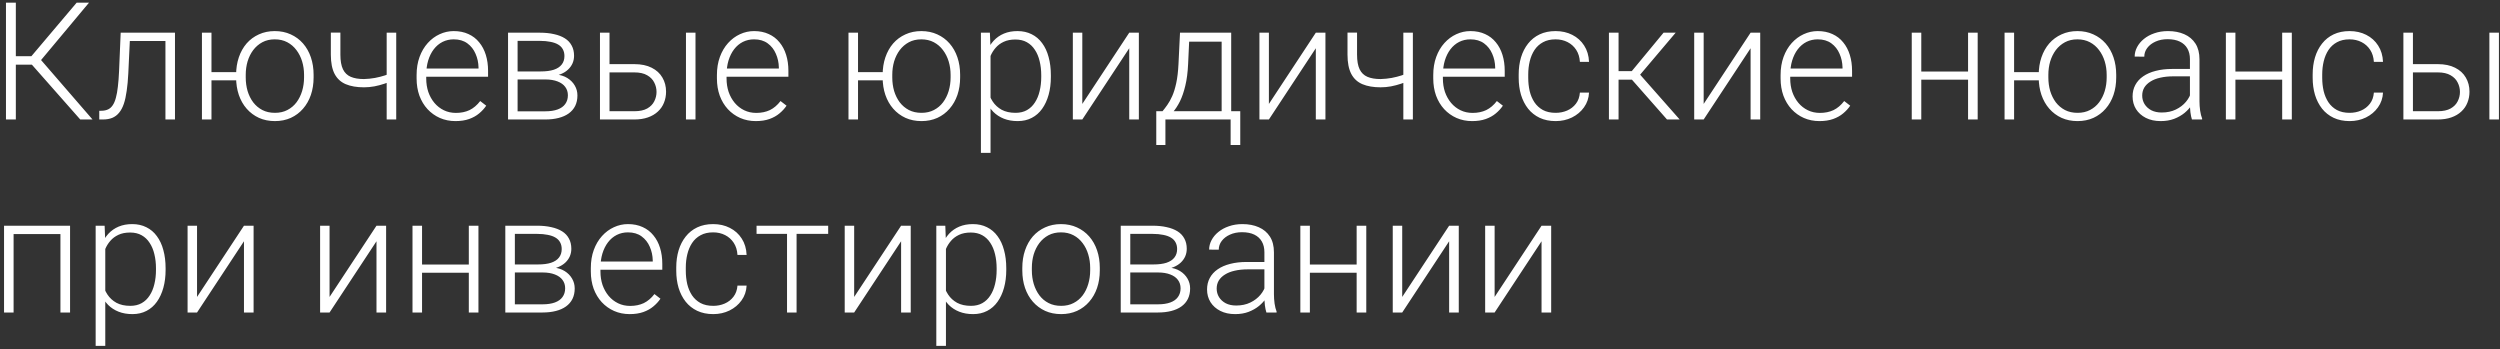 <?xml version="1.0" encoding="UTF-8"?> <svg xmlns="http://www.w3.org/2000/svg" width="272" height="38" viewBox="0 0 272 38" fill="none"><rect x="0" y="0" width="272" height="38" fill="#333333" stroke="none"/><path d="M1.723 0.293V13H0.65V0.293H1.723ZM9.682 0.293L4.045 7.039H1.295L1.199 6.114H3.416L8.338 0.293H9.682ZM8.731 13L3.364 6.917L3.983 5.974L10.066 13H8.731ZM18.192 3.557V4.464H13.409V3.557H18.192ZM19.038 3.557V13H18V3.557H19.038ZM13.13 3.557H14.168L13.959 7.982C13.924 8.697 13.866 9.332 13.784 9.884C13.709 10.437 13.604 10.911 13.47 11.307C13.336 11.697 13.165 12.017 12.955 12.267C12.752 12.517 12.504 12.703 12.213 12.825C11.922 12.942 11.582 13 11.192 13H10.8V12.057L11.123 12.049C11.373 12.037 11.591 11.985 11.777 11.892C11.969 11.799 12.132 11.65 12.266 11.447C12.405 11.243 12.519 10.975 12.606 10.644C12.699 10.312 12.772 9.908 12.824 9.43C12.883 8.948 12.926 8.38 12.955 7.729L13.13 3.557ZM26.527 7.851V8.741H22.11V7.851H26.527ZM23.009 3.557V13H21.971V3.557H23.009ZM25.689 8.427V8.139C25.689 7.452 25.788 6.818 25.985 6.236C26.183 5.654 26.465 5.151 26.832 4.726C27.204 4.302 27.649 3.973 28.167 3.74C28.685 3.502 29.261 3.382 29.895 3.382C30.535 3.382 31.114 3.502 31.632 3.74C32.15 3.973 32.595 4.302 32.968 4.726C33.34 5.151 33.625 5.654 33.823 6.236C34.021 6.818 34.12 7.452 34.12 8.139V8.427C34.12 9.113 34.021 9.748 33.823 10.329C33.625 10.905 33.34 11.406 32.968 11.831C32.601 12.255 32.159 12.587 31.641 12.825C31.123 13.058 30.547 13.175 29.913 13.175C29.273 13.175 28.694 13.058 28.176 12.825C27.658 12.587 27.213 12.255 26.841 11.831C26.468 11.406 26.183 10.905 25.985 10.329C25.788 9.748 25.689 9.113 25.689 8.427ZM26.736 8.139V8.427C26.736 8.945 26.803 9.436 26.937 9.902C27.076 10.361 27.28 10.772 27.548 11.132C27.821 11.487 28.153 11.767 28.543 11.97C28.938 12.174 29.395 12.276 29.913 12.276C30.425 12.276 30.876 12.174 31.266 11.97C31.661 11.767 31.993 11.487 32.261 11.132C32.528 10.772 32.732 10.361 32.871 9.902C33.011 9.436 33.081 8.945 33.081 8.427V8.139C33.081 7.627 33.011 7.141 32.871 6.681C32.732 6.222 32.525 5.811 32.252 5.451C31.984 5.09 31.652 4.805 31.257 4.595C30.861 4.386 30.407 4.281 29.895 4.281C29.383 4.281 28.933 4.386 28.543 4.595C28.153 4.805 27.821 5.09 27.548 5.451C27.28 5.811 27.076 6.222 26.937 6.681C26.803 7.141 26.736 7.627 26.736 8.139ZM43.109 3.557V13H42.07V3.557H43.109ZM42.751 7.842V8.741C42.483 8.869 42.175 8.991 41.826 9.108C41.483 9.224 41.119 9.32 40.735 9.396C40.357 9.465 39.979 9.5 39.6 9.5C38.821 9.5 38.16 9.387 37.619 9.16C37.084 8.933 36.68 8.561 36.406 8.043C36.133 7.519 35.996 6.821 35.996 5.948V3.548H37.035V5.948C37.035 6.617 37.128 7.147 37.314 7.537C37.5 7.921 37.782 8.194 38.16 8.357C38.539 8.52 39.019 8.601 39.6 8.601C40.002 8.59 40.4 8.549 40.796 8.479C41.192 8.404 41.558 8.31 41.896 8.2C42.239 8.084 42.524 7.964 42.751 7.842ZM49.559 13.175C48.942 13.175 48.374 13.061 47.857 12.834C47.345 12.607 46.897 12.287 46.513 11.874C46.134 11.461 45.841 10.972 45.631 10.408C45.428 9.838 45.326 9.215 45.326 8.54V8.165C45.326 7.438 45.433 6.78 45.649 6.193C45.864 5.605 46.161 5.102 46.539 4.683C46.917 4.264 47.347 3.944 47.831 3.723C48.319 3.496 48.831 3.382 49.367 3.382C49.966 3.382 50.498 3.49 50.964 3.705C51.429 3.915 51.819 4.214 52.133 4.604C52.453 4.988 52.695 5.445 52.858 5.974C53.02 6.498 53.102 7.077 53.102 7.711V8.348H45.954V7.458H52.063V7.336C52.052 6.806 51.944 6.312 51.74 5.852C51.543 5.387 51.246 5.008 50.85 4.718C50.455 4.427 49.96 4.281 49.367 4.281C48.924 4.281 48.517 4.374 48.145 4.56C47.778 4.747 47.461 5.014 47.193 5.363C46.931 5.707 46.728 6.117 46.582 6.594C46.443 7.065 46.373 7.589 46.373 8.165V8.54C46.373 9.064 46.449 9.553 46.6 10.007C46.757 10.454 46.978 10.85 47.263 11.193C47.554 11.537 47.897 11.804 48.293 11.996C48.689 12.188 49.125 12.284 49.602 12.284C50.161 12.284 50.655 12.182 51.086 11.979C51.516 11.769 51.903 11.441 52.247 10.993L52.901 11.499C52.697 11.801 52.441 12.081 52.133 12.337C51.831 12.593 51.467 12.796 51.042 12.948C50.617 13.099 50.123 13.175 49.559 13.175ZM59.333 8.645H56.017L55.999 7.772H58.827C59.397 7.772 59.871 7.711 60.25 7.589C60.634 7.461 60.922 7.272 61.114 7.022C61.312 6.771 61.41 6.463 61.41 6.097C61.41 5.817 61.352 5.573 61.236 5.363C61.125 5.154 60.957 4.982 60.73 4.848C60.509 4.715 60.229 4.616 59.892 4.552C59.56 4.482 59.173 4.447 58.731 4.447H56.314V13H55.275V3.557H58.731C59.307 3.557 59.822 3.609 60.276 3.714C60.736 3.813 61.128 3.964 61.454 4.168C61.78 4.371 62.027 4.633 62.196 4.953C62.37 5.267 62.458 5.64 62.458 6.07C62.458 6.361 62.403 6.635 62.292 6.891C62.181 7.141 62.019 7.368 61.803 7.571C61.594 7.769 61.335 7.932 61.026 8.06C60.718 8.182 60.363 8.258 59.962 8.287L59.333 8.645ZM59.333 13H55.694L56.095 12.11H59.333C59.857 12.11 60.302 12.043 60.669 11.909C61.035 11.775 61.312 11.577 61.498 11.316C61.69 11.054 61.786 10.737 61.786 10.364C61.786 10.015 61.69 9.713 61.498 9.457C61.312 9.201 61.035 9.003 60.669 8.863C60.302 8.718 59.857 8.645 59.333 8.645H56.925L56.942 7.772H60.04L60.485 8.104C60.962 8.145 61.376 8.273 61.725 8.488C62.074 8.703 62.344 8.977 62.536 9.308C62.728 9.634 62.824 9.992 62.824 10.382C62.824 10.812 62.743 11.193 62.58 11.525C62.417 11.851 62.181 12.124 61.873 12.345C61.571 12.561 61.204 12.724 60.773 12.834C60.343 12.945 59.863 13 59.333 13ZM65.94 6.978H69.021C69.766 6.978 70.394 7.109 70.906 7.371C71.418 7.627 71.805 7.982 72.067 8.436C72.334 8.889 72.468 9.401 72.468 9.972C72.468 10.402 72.393 10.804 72.241 11.176C72.096 11.543 71.875 11.863 71.578 12.136C71.287 12.409 70.926 12.622 70.496 12.773C70.071 12.924 69.579 13 69.021 13H65.277V3.557H66.315V12.101H69.021C69.597 12.101 70.062 12.002 70.417 11.804C70.772 11.601 71.028 11.339 71.185 11.019C71.348 10.699 71.43 10.358 71.43 9.998C71.43 9.643 71.348 9.305 71.185 8.985C71.028 8.66 70.772 8.395 70.417 8.191C70.062 7.982 69.597 7.877 69.021 7.877H65.94V6.978ZM75.671 3.557V13H74.633V3.557H75.671ZM82.234 13.175C81.618 13.175 81.05 13.061 80.532 12.834C80.02 12.607 79.572 12.287 79.188 11.874C78.81 11.461 78.516 10.972 78.307 10.408C78.103 9.838 78.001 9.215 78.001 8.54V8.165C78.001 7.438 78.109 6.78 78.324 6.193C78.54 5.605 78.836 5.102 79.215 4.683C79.593 4.264 80.023 3.944 80.506 3.723C80.995 3.496 81.507 3.382 82.042 3.382C82.642 3.382 83.174 3.49 83.639 3.705C84.105 3.915 84.495 4.214 84.809 4.604C85.129 4.988 85.37 5.445 85.533 5.974C85.696 6.498 85.778 7.077 85.778 7.711V8.348H78.63V7.458H84.739V7.336C84.728 6.806 84.62 6.312 84.416 5.852C84.218 5.387 83.922 5.008 83.526 4.718C83.13 4.427 82.636 4.281 82.042 4.281C81.6 4.281 81.193 4.374 80.82 4.56C80.454 4.747 80.137 5.014 79.869 5.363C79.607 5.707 79.404 6.117 79.258 6.594C79.119 7.065 79.049 7.589 79.049 8.165V8.54C79.049 9.064 79.124 9.553 79.276 10.007C79.433 10.454 79.654 10.85 79.939 11.193C80.23 11.537 80.573 11.804 80.969 11.996C81.365 12.188 81.801 12.284 82.278 12.284C82.837 12.284 83.331 12.182 83.762 11.979C84.192 11.769 84.579 11.441 84.922 10.993L85.577 11.499C85.373 11.801 85.117 12.081 84.809 12.337C84.506 12.593 84.143 12.796 83.718 12.948C83.293 13.099 82.799 13.175 82.234 13.175ZM96.87 7.851V8.741H92.454V7.851H96.87ZM93.353 3.557V13H92.315V3.557H93.353ZM96.032 8.427V8.139C96.032 7.452 96.131 6.818 96.329 6.236C96.527 5.654 96.809 5.151 97.176 4.726C97.548 4.302 97.993 3.973 98.511 3.74C99.029 3.502 99.605 3.382 100.239 3.382C100.879 3.382 101.458 3.502 101.976 3.74C102.494 3.973 102.939 4.302 103.311 4.726C103.684 5.151 103.969 5.654 104.167 6.236C104.364 6.818 104.463 7.452 104.463 8.139V8.427C104.463 9.113 104.364 9.748 104.167 10.329C103.969 10.905 103.684 11.406 103.311 11.831C102.945 12.255 102.503 12.587 101.985 12.825C101.467 13.058 100.891 13.175 100.257 13.175C99.617 13.175 99.038 13.058 98.52 12.825C98.002 12.587 97.557 12.255 97.185 11.831C96.812 11.406 96.527 10.905 96.329 10.329C96.131 9.748 96.032 9.113 96.032 8.427ZM97.08 8.139V8.427C97.08 8.945 97.147 9.436 97.281 9.902C97.42 10.361 97.624 10.772 97.891 11.132C98.165 11.487 98.497 11.767 98.886 11.97C99.282 12.174 99.739 12.276 100.257 12.276C100.769 12.276 101.22 12.174 101.609 11.97C102.005 11.767 102.337 11.487 102.604 11.132C102.872 10.772 103.076 10.361 103.215 9.902C103.355 9.436 103.425 8.945 103.425 8.427V8.139C103.425 7.627 103.355 7.141 103.215 6.681C103.076 6.222 102.869 5.811 102.596 5.451C102.328 5.09 101.996 4.805 101.601 4.595C101.205 4.386 100.751 4.281 100.239 4.281C99.727 4.281 99.276 4.386 98.886 4.595C98.497 4.805 98.165 5.09 97.891 5.451C97.624 5.811 97.42 6.222 97.281 6.681C97.147 7.141 97.08 7.627 97.08 8.139ZM107.771 5.372V16.631H106.724V3.557H107.701L107.771 5.372ZM114.334 8.191V8.374C114.334 9.078 114.253 9.724 114.09 10.312C113.927 10.9 113.691 11.409 113.383 11.839C113.08 12.264 112.705 12.593 112.257 12.825C111.809 13.058 111.3 13.175 110.73 13.175C110.165 13.175 109.662 13.087 109.22 12.913C108.778 12.738 108.397 12.491 108.076 12.171C107.762 11.845 107.509 11.467 107.317 11.036C107.131 10.6 107 10.123 106.924 9.605V7.187C107.012 6.617 107.154 6.099 107.352 5.634C107.55 5.169 107.803 4.767 108.111 4.43C108.426 4.092 108.798 3.833 109.229 3.653C109.659 3.472 110.151 3.382 110.703 3.382C111.279 3.382 111.792 3.496 112.24 3.723C112.693 3.944 113.074 4.267 113.383 4.691C113.697 5.11 113.933 5.617 114.09 6.21C114.253 6.798 114.334 7.458 114.334 8.191ZM113.287 8.374V8.191C113.287 7.638 113.229 7.126 113.112 6.655C113.002 6.184 112.83 5.774 112.597 5.425C112.37 5.07 112.08 4.793 111.725 4.595C111.375 4.398 110.959 4.299 110.477 4.299C109.976 4.299 109.549 4.383 109.194 4.552C108.845 4.715 108.554 4.933 108.321 5.206C108.088 5.474 107.905 5.768 107.771 6.088C107.637 6.408 107.538 6.722 107.474 7.03V9.814C107.585 10.257 107.762 10.667 108.007 11.045C108.251 11.417 108.577 11.717 108.984 11.944C109.397 12.165 109.901 12.276 110.494 12.276C110.971 12.276 111.384 12.177 111.733 11.979C112.082 11.781 112.37 11.505 112.597 11.15C112.83 10.795 113.002 10.382 113.112 9.91C113.229 9.439 113.287 8.927 113.287 8.374ZM117.755 11.307L122.861 3.557H123.908V13H122.861V5.25L117.755 13H116.725V3.557H117.755V11.307ZM128.385 3.557H129.424L129.267 6.961C129.226 7.868 129.124 8.657 128.961 9.326C128.804 9.989 128.609 10.556 128.377 11.028C128.144 11.493 127.888 11.886 127.609 12.206C127.335 12.52 127.056 12.785 126.771 13H126.204L126.221 12.11L126.483 12.101C126.652 11.897 126.826 11.668 127.006 11.412C127.193 11.15 127.37 10.83 127.539 10.452C127.708 10.073 127.853 9.602 127.975 9.038C128.097 8.473 128.179 7.781 128.22 6.961L128.385 3.557ZM128.726 3.557H133.954V13H132.915V4.534H128.726V3.557ZM125.802 12.101H134.94V15.775H133.892V13H126.797V15.775H125.802V12.101ZM138.056 11.307L143.161 3.557H144.208V13H143.161V5.25L138.056 13H137.026V3.557H138.056V11.307ZM153.721 3.557V13H152.683V3.557H153.721ZM153.364 7.842V8.741C153.096 8.869 152.788 8.991 152.438 9.108C152.095 9.224 151.732 9.32 151.348 9.396C150.969 9.465 150.591 9.5 150.213 9.5C149.433 9.5 148.773 9.387 148.232 9.16C147.697 8.933 147.292 8.561 147.019 8.043C146.745 7.519 146.608 6.821 146.608 5.948V3.548H147.647V5.948C147.647 6.617 147.74 7.147 147.926 7.537C148.113 7.921 148.395 8.194 148.773 8.357C149.151 8.52 149.631 8.601 150.213 8.601C150.614 8.59 151.013 8.549 151.409 8.479C151.804 8.404 152.171 8.31 152.508 8.2C152.852 8.084 153.137 7.964 153.364 7.842ZM160.171 13.175C159.554 13.175 158.987 13.061 158.469 12.834C157.957 12.607 157.509 12.287 157.125 11.874C156.747 11.461 156.453 10.972 156.244 10.408C156.04 9.838 155.938 9.215 155.938 8.54V8.165C155.938 7.438 156.046 6.78 156.261 6.193C156.476 5.605 156.773 5.102 157.151 4.683C157.53 4.264 157.96 3.944 158.443 3.723C158.932 3.496 159.444 3.382 159.979 3.382C160.578 3.382 161.111 3.49 161.576 3.705C162.042 3.915 162.431 4.214 162.746 4.604C163.066 4.988 163.307 5.445 163.47 5.974C163.633 6.498 163.714 7.077 163.714 7.711V8.348H156.567V7.458H162.676V7.336C162.664 6.806 162.557 6.312 162.353 5.852C162.155 5.387 161.858 5.008 161.463 4.718C161.067 4.427 160.573 4.281 159.979 4.281C159.537 4.281 159.13 4.374 158.757 4.56C158.391 4.747 158.074 5.014 157.806 5.363C157.544 5.707 157.34 6.117 157.195 6.594C157.055 7.065 156.986 7.589 156.986 8.165V8.54C156.986 9.064 157.061 9.553 157.212 10.007C157.37 10.454 157.591 10.85 157.876 11.193C158.167 11.537 158.51 11.804 158.906 11.996C159.301 12.188 159.738 12.284 160.215 12.284C160.773 12.284 161.268 12.182 161.698 11.979C162.129 11.769 162.516 11.441 162.859 10.993L163.514 11.499C163.31 11.801 163.054 12.081 162.746 12.337C162.443 12.593 162.079 12.796 161.655 12.948C161.23 13.099 160.735 13.175 160.171 13.175ZM169.256 12.276C169.699 12.276 170.112 12.194 170.496 12.031C170.886 11.863 171.206 11.615 171.456 11.289C171.712 10.958 171.857 10.553 171.892 10.076H172.887C172.858 10.676 172.675 11.211 172.337 11.682C172.006 12.148 171.569 12.514 171.028 12.782C170.493 13.044 169.902 13.175 169.256 13.175C168.599 13.175 168.017 13.055 167.511 12.817C167.011 12.578 166.592 12.246 166.254 11.822C165.917 11.391 165.661 10.891 165.486 10.321C165.317 9.745 165.233 9.125 165.233 8.462V8.095C165.233 7.432 165.317 6.815 165.486 6.245C165.661 5.669 165.917 5.169 166.254 4.744C166.592 4.313 167.011 3.979 167.511 3.74C168.011 3.502 168.59 3.382 169.248 3.382C169.923 3.382 170.528 3.519 171.063 3.792C171.604 4.066 172.035 4.453 172.355 4.953C172.68 5.454 172.858 6.047 172.887 6.734H171.892C171.863 6.227 171.729 5.791 171.491 5.425C171.252 5.058 170.938 4.776 170.548 4.578C170.158 4.38 169.725 4.281 169.248 4.281C168.712 4.281 168.256 4.386 167.877 4.595C167.499 4.799 167.191 5.081 166.952 5.442C166.72 5.797 166.548 6.204 166.437 6.664C166.327 7.118 166.272 7.595 166.272 8.095V8.462C166.272 8.968 166.324 9.451 166.429 9.91C166.539 10.364 166.711 10.769 166.944 11.124C167.182 11.479 167.491 11.761 167.869 11.97C168.253 12.174 168.715 12.276 169.256 12.276ZM176.099 3.557V13H175.051V3.557H176.099ZM182.313 3.557L177.984 8.671H175.732L175.619 7.737H177.539L180.995 3.557H182.313ZM181.37 13L177.434 8.532L178.097 7.729L182.749 13H181.37ZM185.359 11.307L190.464 3.557H191.512V13H190.464V5.25L185.359 13H184.329V3.557H185.359V11.307ZM197.961 13.175C197.344 13.175 196.777 13.061 196.259 12.834C195.747 12.607 195.299 12.287 194.915 11.874C194.537 11.461 194.243 10.972 194.034 10.408C193.83 9.838 193.728 9.215 193.728 8.54V8.165C193.728 7.438 193.836 6.78 194.051 6.193C194.267 5.605 194.563 5.102 194.941 4.683C195.32 4.264 195.75 3.944 196.233 3.723C196.722 3.496 197.234 3.382 197.769 3.382C198.368 3.382 198.901 3.49 199.366 3.705C199.832 3.915 200.222 4.214 200.536 4.604C200.856 4.988 201.097 5.445 201.26 5.974C201.423 6.498 201.505 7.077 201.505 7.711V8.348H194.357V7.458H200.466V7.336C200.454 6.806 200.347 6.312 200.143 5.852C199.945 5.387 199.649 5.008 199.253 4.718C198.857 4.427 198.363 4.281 197.769 4.281C197.327 4.281 196.92 4.374 196.547 4.56C196.181 4.747 195.864 5.014 195.596 5.363C195.334 5.707 195.131 6.117 194.985 6.594C194.845 7.065 194.776 7.589 194.776 8.165V8.54C194.776 9.064 194.851 9.553 195.003 10.007C195.16 10.454 195.381 10.85 195.666 11.193C195.957 11.537 196.3 11.804 196.696 11.996C197.091 12.188 197.528 12.284 198.005 12.284C198.563 12.284 199.058 12.182 199.489 11.979C199.919 11.769 200.306 11.441 200.649 10.993L201.304 11.499C201.1 11.801 200.844 12.081 200.536 12.337C200.233 12.593 199.87 12.796 199.445 12.948C199.02 13.099 198.526 13.175 197.961 13.175ZM214.369 7.781V8.671H208.766V7.781H214.369ZM209.036 3.557V13H207.998V3.557H209.036ZM215.172 3.557V13H214.125V3.557H215.172ZM222.651 7.851V8.741H218.235V7.851H222.651ZM219.134 3.557V13H218.096V3.557H219.134ZM221.813 8.427V8.139C221.813 7.452 221.912 6.818 222.11 6.236C222.308 5.654 222.59 5.151 222.957 4.726C223.329 4.302 223.774 3.973 224.292 3.74C224.81 3.502 225.386 3.382 226.02 3.382C226.66 3.382 227.239 3.502 227.757 3.74C228.275 3.973 228.72 4.302 229.092 4.726C229.465 5.151 229.75 5.654 229.948 6.236C230.145 6.818 230.244 7.452 230.244 8.139V8.427C230.244 9.113 230.145 9.748 229.948 10.329C229.75 10.905 229.465 11.406 229.092 11.831C228.726 12.255 228.283 12.587 227.766 12.825C227.248 13.058 226.672 13.175 226.038 13.175C225.398 13.175 224.819 13.058 224.301 12.825C223.783 12.587 223.338 12.255 222.966 11.831C222.593 11.406 222.308 10.905 222.11 10.329C221.912 9.748 221.813 9.113 221.813 8.427ZM222.861 8.139V8.427C222.861 8.945 222.928 9.436 223.062 9.902C223.201 10.361 223.405 10.772 223.672 11.132C223.946 11.487 224.278 11.767 224.667 11.97C225.063 12.174 225.52 12.276 226.038 12.276C226.55 12.276 227.001 12.174 227.39 11.97C227.786 11.767 228.118 11.487 228.385 11.132C228.653 10.772 228.857 10.361 228.996 9.902C229.136 9.436 229.206 8.945 229.206 8.427V8.139C229.206 7.627 229.136 7.141 228.996 6.681C228.857 6.222 228.65 5.811 228.377 5.451C228.109 5.09 227.777 4.805 227.382 4.595C226.986 4.386 226.532 4.281 226.02 4.281C225.508 4.281 225.057 4.386 224.667 4.595C224.278 4.805 223.946 5.09 223.672 5.451C223.405 5.811 223.201 6.222 223.062 6.681C222.928 7.141 222.861 7.627 222.861 8.139ZM238.265 11.307V6.437C238.265 5.989 238.172 5.602 237.986 5.276C237.799 4.95 237.526 4.7 237.165 4.526C236.804 4.351 236.359 4.264 235.83 4.264C235.341 4.264 234.905 4.351 234.521 4.526C234.143 4.694 233.843 4.924 233.622 5.215C233.407 5.5 233.299 5.817 233.299 6.166L232.252 6.158C232.252 5.803 232.339 5.459 232.513 5.128C232.688 4.796 232.935 4.499 233.255 4.238C233.575 3.976 233.956 3.769 234.399 3.618C234.847 3.461 235.338 3.382 235.874 3.382C236.548 3.382 237.142 3.496 237.654 3.723C238.172 3.95 238.576 4.29 238.867 4.744C239.158 5.198 239.303 5.768 239.303 6.454V11.019C239.303 11.345 239.327 11.682 239.373 12.031C239.426 12.38 239.498 12.668 239.591 12.895V13H238.483C238.413 12.79 238.358 12.529 238.317 12.214C238.282 11.895 238.265 11.592 238.265 11.307ZM238.509 7.502L238.527 8.305H236.476C235.94 8.305 235.46 8.354 235.036 8.453C234.617 8.546 234.262 8.686 233.971 8.872C233.68 9.052 233.456 9.27 233.299 9.526C233.148 9.782 233.072 10.073 233.072 10.399C233.072 10.737 233.156 11.045 233.325 11.324C233.5 11.604 233.744 11.828 234.058 11.996C234.378 12.159 234.756 12.241 235.193 12.241C235.775 12.241 236.287 12.133 236.729 11.918C237.177 11.703 237.546 11.42 237.837 11.071C238.128 10.722 238.323 10.341 238.422 9.928L238.876 10.53C238.8 10.821 238.661 11.121 238.457 11.429C238.259 11.732 238 12.017 237.68 12.284C237.36 12.546 236.982 12.761 236.546 12.93C236.115 13.093 235.626 13.175 235.079 13.175C234.463 13.175 233.924 13.058 233.465 12.825C233.011 12.593 232.656 12.276 232.4 11.874C232.15 11.467 232.025 11.007 232.025 10.495C232.025 10.03 232.124 9.614 232.321 9.247C232.519 8.875 232.804 8.561 233.177 8.305C233.555 8.043 234.009 7.845 234.538 7.711C235.073 7.571 235.673 7.502 236.336 7.502H238.509ZM248.546 7.781V8.671H242.943V7.781H248.546ZM243.213 3.557V13H242.175V3.557H243.213ZM249.349 3.557V13H248.301V3.557H249.349ZM255.641 12.276C256.084 12.276 256.497 12.194 256.881 12.031C257.27 11.863 257.59 11.615 257.841 11.289C258.097 10.958 258.242 10.553 258.277 10.076H259.272C259.243 10.676 259.06 11.211 258.722 11.682C258.391 12.148 257.954 12.514 257.413 12.782C256.878 13.044 256.287 13.175 255.641 13.175C254.984 13.175 254.402 13.055 253.896 12.817C253.395 12.578 252.977 12.246 252.639 11.822C252.302 11.391 252.046 10.891 251.871 10.321C251.702 9.745 251.618 9.125 251.618 8.462V8.095C251.618 7.432 251.702 6.815 251.871 6.245C252.046 5.669 252.302 5.169 252.639 4.744C252.977 4.313 253.395 3.979 253.896 3.74C254.396 3.502 254.975 3.382 255.633 3.382C256.308 3.382 256.913 3.519 257.448 3.792C257.989 4.066 258.42 4.453 258.74 4.953C259.065 5.454 259.243 6.047 259.272 6.734H258.277C258.248 6.227 258.114 5.791 257.876 5.425C257.637 5.058 257.323 4.776 256.933 4.578C256.543 4.38 256.11 4.281 255.633 4.281C255.097 4.281 254.641 4.386 254.262 4.595C253.884 4.799 253.576 5.081 253.337 5.442C253.105 5.797 252.933 6.204 252.822 6.664C252.712 7.118 252.657 7.595 252.657 8.095V8.462C252.657 8.968 252.709 9.451 252.814 9.91C252.924 10.364 253.096 10.769 253.329 11.124C253.567 11.479 253.875 11.761 254.254 11.97C254.638 12.174 255.1 12.276 255.641 12.276ZM262.152 6.978H265.233C265.978 6.978 266.606 7.109 267.118 7.371C267.63 7.627 268.017 7.982 268.279 8.436C268.546 8.889 268.68 9.401 268.68 9.972C268.68 10.402 268.605 10.804 268.453 11.176C268.308 11.543 268.087 11.863 267.79 12.136C267.499 12.409 267.138 12.622 266.708 12.773C266.283 12.924 265.791 13 265.233 13H261.489V3.557H262.527V12.101H265.233C265.809 12.101 266.274 12.002 266.629 11.804C266.984 11.601 267.24 11.339 267.397 11.019C267.56 10.699 267.642 10.358 267.642 9.998C267.642 9.643 267.56 9.305 267.397 8.985C267.24 8.66 266.984 8.395 266.629 8.191C266.274 7.982 265.809 7.877 265.233 7.877H262.152V6.978ZM271.883 3.557V13H270.845V3.557H271.883ZM6.767 24.557V25.465H1.243V24.557H6.767ZM1.479 24.557V34H0.44V24.557H1.479ZM7.623 24.557V34H6.575V24.557H7.623ZM11.454 26.372V37.631H10.407V24.557H11.384L11.454 26.372ZM18.017 29.191V29.374C18.017 30.078 17.936 30.724 17.773 31.312C17.61 31.9 17.374 32.409 17.066 32.839C16.763 33.264 16.388 33.593 15.94 33.825C15.492 34.058 14.983 34.175 14.413 34.175C13.848 34.175 13.345 34.087 12.903 33.913C12.461 33.738 12.08 33.491 11.76 33.171C11.445 32.845 11.192 32.467 11 32.036C10.814 31.6 10.683 31.123 10.608 30.605V28.188C10.695 27.617 10.837 27.099 11.035 26.634C11.233 26.169 11.486 25.767 11.794 25.43C12.109 25.092 12.481 24.833 12.912 24.653C13.342 24.473 13.834 24.382 14.387 24.382C14.963 24.382 15.475 24.496 15.923 24.723C16.377 24.944 16.758 25.267 17.066 25.691C17.38 26.11 17.616 26.616 17.773 27.21C17.936 27.798 18.017 28.458 18.017 29.191ZM16.97 29.374V29.191C16.97 28.638 16.912 28.126 16.795 27.655C16.685 27.184 16.513 26.774 16.28 26.424C16.054 26.07 15.763 25.793 15.408 25.595C15.059 25.398 14.643 25.299 14.16 25.299C13.659 25.299 13.232 25.383 12.877 25.552C12.528 25.715 12.237 25.933 12.004 26.206C11.771 26.474 11.588 26.768 11.454 27.088C11.32 27.408 11.221 27.722 11.157 28.03V30.814C11.268 31.257 11.445 31.667 11.69 32.045C11.934 32.417 12.26 32.717 12.667 32.944C13.08 33.165 13.584 33.276 14.177 33.276C14.654 33.276 15.067 33.177 15.416 32.979C15.766 32.781 16.054 32.505 16.28 32.15C16.513 31.795 16.685 31.382 16.795 30.91C16.912 30.439 16.97 29.927 16.97 29.374ZM21.438 32.307L26.544 24.557H27.591V34H26.544V26.25L21.438 34H20.409V24.557H21.438V32.307ZM35.856 32.307L40.962 24.557H42.009V34H40.962V26.25L35.856 34H34.827V24.557H35.856V32.307ZM51.252 28.781V29.671H45.649V28.781H51.252ZM45.919 24.557V34H44.88V24.557H45.919ZM52.055 24.557V34H51.007V24.557H52.055ZM59.037 29.645H55.72L55.703 28.772H58.53C59.101 28.772 59.575 28.711 59.953 28.589C60.337 28.461 60.625 28.272 60.817 28.022C61.015 27.771 61.114 27.463 61.114 27.096C61.114 26.817 61.056 26.573 60.939 26.363C60.829 26.154 60.66 25.982 60.433 25.849C60.212 25.715 59.933 25.616 59.595 25.552C59.264 25.482 58.877 25.447 58.434 25.447H56.017V34H54.978V24.557H58.434C59.01 24.557 59.525 24.609 59.979 24.714C60.439 24.813 60.831 24.964 61.157 25.168C61.483 25.371 61.73 25.633 61.899 25.953C62.074 26.267 62.161 26.64 62.161 27.07C62.161 27.361 62.106 27.635 61.995 27.891C61.885 28.141 61.722 28.368 61.507 28.572C61.297 28.769 61.038 28.932 60.73 29.06C60.421 29.182 60.066 29.258 59.665 29.287L59.037 29.645ZM59.037 34H55.397L55.799 33.11H59.037C59.56 33.11 60.005 33.043 60.372 32.909C60.738 32.775 61.015 32.577 61.201 32.316C61.393 32.054 61.489 31.737 61.489 31.364C61.489 31.015 61.393 30.713 61.201 30.457C61.015 30.201 60.738 30.003 60.372 29.863C60.005 29.718 59.56 29.645 59.037 29.645H56.628L56.645 28.772H59.743L60.189 29.104C60.666 29.145 61.079 29.273 61.428 29.488C61.777 29.703 62.048 29.977 62.24 30.308C62.432 30.634 62.528 30.992 62.528 31.382C62.528 31.812 62.446 32.193 62.283 32.525C62.12 32.851 61.885 33.124 61.576 33.345C61.274 33.561 60.907 33.724 60.477 33.834C60.046 33.945 59.566 34 59.037 34ZM68.515 34.175C67.898 34.175 67.331 34.061 66.813 33.834C66.301 33.607 65.853 33.287 65.469 32.874C65.091 32.461 64.797 31.972 64.587 31.408C64.384 30.838 64.282 30.215 64.282 29.54V29.165C64.282 28.438 64.389 27.78 64.605 27.192C64.82 26.605 65.117 26.102 65.495 25.683C65.873 25.264 66.304 24.944 66.787 24.723C67.275 24.496 67.787 24.382 68.323 24.382C68.922 24.382 69.454 24.49 69.92 24.705C70.385 24.915 70.775 25.214 71.089 25.604C71.409 25.988 71.651 26.445 71.814 26.974C71.977 27.498 72.058 28.077 72.058 28.711V29.348H64.91V28.458H71.019V28.336C71.008 27.806 70.9 27.312 70.697 26.852C70.499 26.387 70.202 26.009 69.806 25.718C69.411 25.427 68.916 25.281 68.323 25.281C67.88 25.281 67.473 25.374 67.101 25.561C66.734 25.747 66.417 26.014 66.15 26.363C65.888 26.707 65.684 27.117 65.539 27.594C65.399 28.065 65.329 28.589 65.329 29.165V29.54C65.329 30.064 65.405 30.553 65.556 31.006C65.713 31.454 65.934 31.85 66.219 32.193C66.51 32.537 66.853 32.804 67.249 32.996C67.645 33.188 68.081 33.284 68.558 33.284C69.117 33.284 69.611 33.182 70.042 32.979C70.472 32.769 70.859 32.441 71.203 31.993L71.857 32.499C71.654 32.801 71.398 33.081 71.089 33.337C70.787 33.593 70.423 33.796 69.998 33.948C69.574 34.099 69.079 34.175 68.515 34.175ZM77.6 33.276C78.042 33.276 78.455 33.194 78.839 33.031C79.229 32.862 79.549 32.615 79.799 32.289C80.055 31.958 80.201 31.553 80.236 31.076H81.231C81.202 31.676 81.018 32.211 80.681 32.682C80.349 33.148 79.913 33.514 79.372 33.782C78.836 34.044 78.246 34.175 77.6 34.175C76.942 34.175 76.361 34.055 75.855 33.817C75.354 33.578 74.935 33.246 74.598 32.822C74.26 32.391 74.004 31.891 73.83 31.321C73.661 30.745 73.577 30.125 73.577 29.462V29.095C73.577 28.432 73.661 27.815 73.83 27.245C74.004 26.669 74.26 26.169 74.598 25.744C74.935 25.313 75.354 24.979 75.855 24.74C76.355 24.502 76.934 24.382 77.591 24.382C78.266 24.382 78.871 24.519 79.407 24.793C79.948 25.066 80.378 25.453 80.698 25.953C81.024 26.454 81.202 27.047 81.231 27.734H80.236C80.207 27.227 80.073 26.791 79.834 26.424C79.596 26.058 79.281 25.776 78.892 25.578C78.502 25.38 78.068 25.281 77.591 25.281C77.056 25.281 76.599 25.386 76.221 25.595C75.843 25.799 75.534 26.081 75.296 26.442C75.063 26.797 74.892 27.204 74.781 27.664C74.671 28.118 74.615 28.595 74.615 29.095V29.462C74.615 29.968 74.668 30.451 74.772 30.91C74.883 31.364 75.055 31.769 75.287 32.124C75.526 32.478 75.834 32.761 76.212 32.97C76.596 33.174 77.059 33.276 77.6 33.276ZM86.668 24.557V34H85.629V24.557H86.668ZM90.106 24.557V25.447H82.313V24.557H90.106ZM92.934 32.307L98.04 24.557H99.087V34H98.04V26.25L92.934 34H91.904V24.557H92.934V32.307ZM102.919 26.372V37.631H101.871V24.557H102.849L102.919 26.372ZM109.482 29.191V29.374C109.482 30.078 109.4 30.724 109.237 31.312C109.074 31.9 108.839 32.409 108.53 32.839C108.228 33.264 107.852 33.593 107.404 33.825C106.956 34.058 106.447 34.175 105.877 34.175C105.313 34.175 104.809 34.087 104.367 33.913C103.925 33.738 103.544 33.491 103.224 33.171C102.91 32.845 102.657 32.467 102.465 32.036C102.279 31.6 102.148 31.123 102.072 30.605V28.188C102.159 27.617 102.302 27.099 102.5 26.634C102.697 26.169 102.951 25.767 103.259 25.43C103.573 25.092 103.945 24.833 104.376 24.653C104.807 24.473 105.298 24.382 105.851 24.382C106.427 24.382 106.939 24.496 107.387 24.723C107.841 24.944 108.222 25.267 108.53 25.691C108.845 26.11 109.08 26.616 109.237 27.21C109.4 27.798 109.482 28.458 109.482 29.191ZM108.434 29.374V29.191C108.434 28.638 108.376 28.126 108.26 27.655C108.149 27.184 107.978 26.774 107.745 26.424C107.518 26.07 107.227 25.793 106.872 25.595C106.523 25.398 106.107 25.299 105.624 25.299C105.124 25.299 104.696 25.383 104.341 25.552C103.992 25.715 103.701 25.933 103.468 26.206C103.236 26.474 103.052 26.768 102.919 27.088C102.785 27.408 102.686 27.722 102.622 28.03V30.814C102.732 31.257 102.91 31.667 103.154 32.045C103.399 32.417 103.724 32.717 104.132 32.944C104.545 33.165 105.048 33.276 105.642 33.276C106.119 33.276 106.532 33.177 106.881 32.979C107.23 32.781 107.518 32.505 107.745 32.15C107.978 31.795 108.149 31.382 108.26 30.91C108.376 30.439 108.434 29.927 108.434 29.374ZM111.227 29.427V29.139C111.227 28.452 111.326 27.818 111.524 27.236C111.722 26.654 112.004 26.151 112.37 25.726C112.743 25.302 113.188 24.973 113.706 24.74C114.224 24.502 114.8 24.382 115.434 24.382C116.074 24.382 116.653 24.502 117.171 24.74C117.688 24.973 118.134 25.302 118.506 25.726C118.878 26.151 119.163 26.654 119.361 27.236C119.559 27.818 119.658 28.452 119.658 29.139V29.427C119.658 30.113 119.559 30.747 119.361 31.329C119.163 31.905 118.878 32.406 118.506 32.831C118.139 33.255 117.697 33.587 117.179 33.825C116.661 34.058 116.085 34.175 115.451 34.175C114.811 34.175 114.232 34.058 113.714 33.825C113.197 33.587 112.752 33.255 112.379 32.831C112.007 32.406 111.722 31.905 111.524 31.329C111.326 30.747 111.227 30.113 111.227 29.427ZM112.266 29.139V29.427C112.266 29.945 112.336 30.436 112.475 30.902C112.615 31.361 112.818 31.772 113.086 32.132C113.354 32.487 113.685 32.767 114.081 32.97C114.477 33.174 114.933 33.276 115.451 33.276C115.963 33.276 116.414 33.174 116.804 32.97C117.2 32.767 117.531 32.487 117.799 32.132C118.067 31.772 118.267 31.361 118.401 30.902C118.541 30.436 118.611 29.945 118.611 29.427V29.139C118.611 28.627 118.541 28.141 118.401 27.681C118.267 27.222 118.064 26.811 117.79 26.451C117.523 26.09 117.191 25.805 116.795 25.595C116.4 25.386 115.946 25.281 115.434 25.281C114.922 25.281 114.468 25.386 114.072 25.595C113.682 25.805 113.351 26.09 113.077 26.451C112.81 26.811 112.606 27.222 112.466 27.681C112.333 28.141 112.266 28.627 112.266 29.139ZM125.994 29.645H122.678L122.66 28.772H125.488C126.058 28.772 126.532 28.711 126.91 28.589C127.294 28.461 127.582 28.272 127.774 28.022C127.972 27.771 128.071 27.463 128.071 27.096C128.071 26.817 128.013 26.573 127.897 26.363C127.786 26.154 127.617 25.982 127.39 25.849C127.169 25.715 126.89 25.616 126.553 25.552C126.221 25.482 125.834 25.447 125.392 25.447H122.974V34H121.936V24.557H125.392C125.968 24.557 126.483 24.609 126.937 24.714C127.396 24.813 127.789 24.964 128.115 25.168C128.441 25.371 128.688 25.633 128.857 25.953C129.031 26.267 129.119 26.64 129.119 27.07C129.119 27.361 129.063 27.635 128.953 27.891C128.842 28.141 128.679 28.368 128.464 28.572C128.255 28.769 127.996 28.932 127.687 29.06C127.379 29.182 127.024 29.258 126.622 29.287L125.994 29.645ZM125.994 34H122.355L122.756 33.11H125.994C126.518 33.11 126.963 33.043 127.329 32.909C127.696 32.775 127.972 32.577 128.159 32.316C128.351 32.054 128.447 31.737 128.447 31.364C128.447 31.015 128.351 30.713 128.159 30.457C127.972 30.201 127.696 30.003 127.329 29.863C126.963 29.718 126.518 29.645 125.994 29.645H123.585L123.603 28.772H126.701L127.146 29.104C127.623 29.145 128.036 29.273 128.385 29.488C128.735 29.703 129.005 29.977 129.197 30.308C129.389 30.634 129.485 30.992 129.485 31.382C129.485 31.812 129.404 32.193 129.241 32.525C129.078 32.851 128.842 33.124 128.534 33.345C128.231 33.561 127.865 33.724 127.434 33.834C127.004 33.945 126.524 34 125.994 34ZM137.567 32.307V27.437C137.567 26.989 137.474 26.602 137.287 26.276C137.101 25.95 136.828 25.7 136.467 25.526C136.106 25.351 135.661 25.264 135.132 25.264C134.643 25.264 134.207 25.351 133.823 25.526C133.444 25.694 133.145 25.924 132.924 26.215C132.708 26.5 132.601 26.817 132.601 27.166L131.554 27.158C131.554 26.803 131.641 26.459 131.815 26.128C131.99 25.796 132.237 25.499 132.557 25.238C132.877 24.976 133.258 24.769 133.7 24.618C134.148 24.461 134.64 24.382 135.175 24.382C135.85 24.382 136.444 24.496 136.956 24.723C137.474 24.95 137.878 25.29 138.169 25.744C138.46 26.198 138.605 26.768 138.605 27.454V32.019C138.605 32.345 138.629 32.682 138.675 33.031C138.728 33.38 138.8 33.668 138.893 33.895V34H137.785C137.715 33.791 137.66 33.529 137.619 33.215C137.584 32.895 137.567 32.592 137.567 32.307ZM137.811 28.502L137.829 29.305H135.778C135.242 29.305 134.762 29.354 134.338 29.453C133.919 29.546 133.564 29.686 133.273 29.872C132.982 30.052 132.758 30.27 132.601 30.526C132.45 30.782 132.374 31.073 132.374 31.399C132.374 31.737 132.458 32.045 132.627 32.324C132.802 32.604 133.046 32.828 133.36 32.996C133.68 33.159 134.058 33.241 134.495 33.241C135.077 33.241 135.589 33.133 136.031 32.918C136.479 32.703 136.848 32.42 137.139 32.071C137.43 31.722 137.625 31.341 137.724 30.928L138.178 31.53C138.102 31.821 137.962 32.121 137.759 32.429C137.561 32.732 137.302 33.017 136.982 33.284C136.662 33.546 136.284 33.761 135.847 33.93C135.417 34.093 134.928 34.175 134.381 34.175C133.764 34.175 133.226 34.058 132.767 33.825C132.313 33.593 131.958 33.276 131.702 32.874C131.452 32.467 131.327 32.007 131.327 31.495C131.327 31.03 131.426 30.614 131.623 30.247C131.821 29.875 132.106 29.561 132.479 29.305C132.857 29.043 133.311 28.845 133.84 28.711C134.375 28.572 134.975 28.502 135.638 28.502H137.811ZM147.848 28.781V29.671H142.245V28.781H147.848ZM142.515 24.557V34H141.477V24.557H142.515ZM148.651 24.557V34H147.603V24.557H148.651ZM152.561 32.307L157.666 24.557H158.714V34H157.666V26.25L152.561 34H151.531V24.557H152.561V32.307ZM162.615 32.307L167.72 24.557H168.768V34H167.72V26.25L162.615 34H161.585V24.557H162.615V32.307Z" fill="white"></path></svg> 